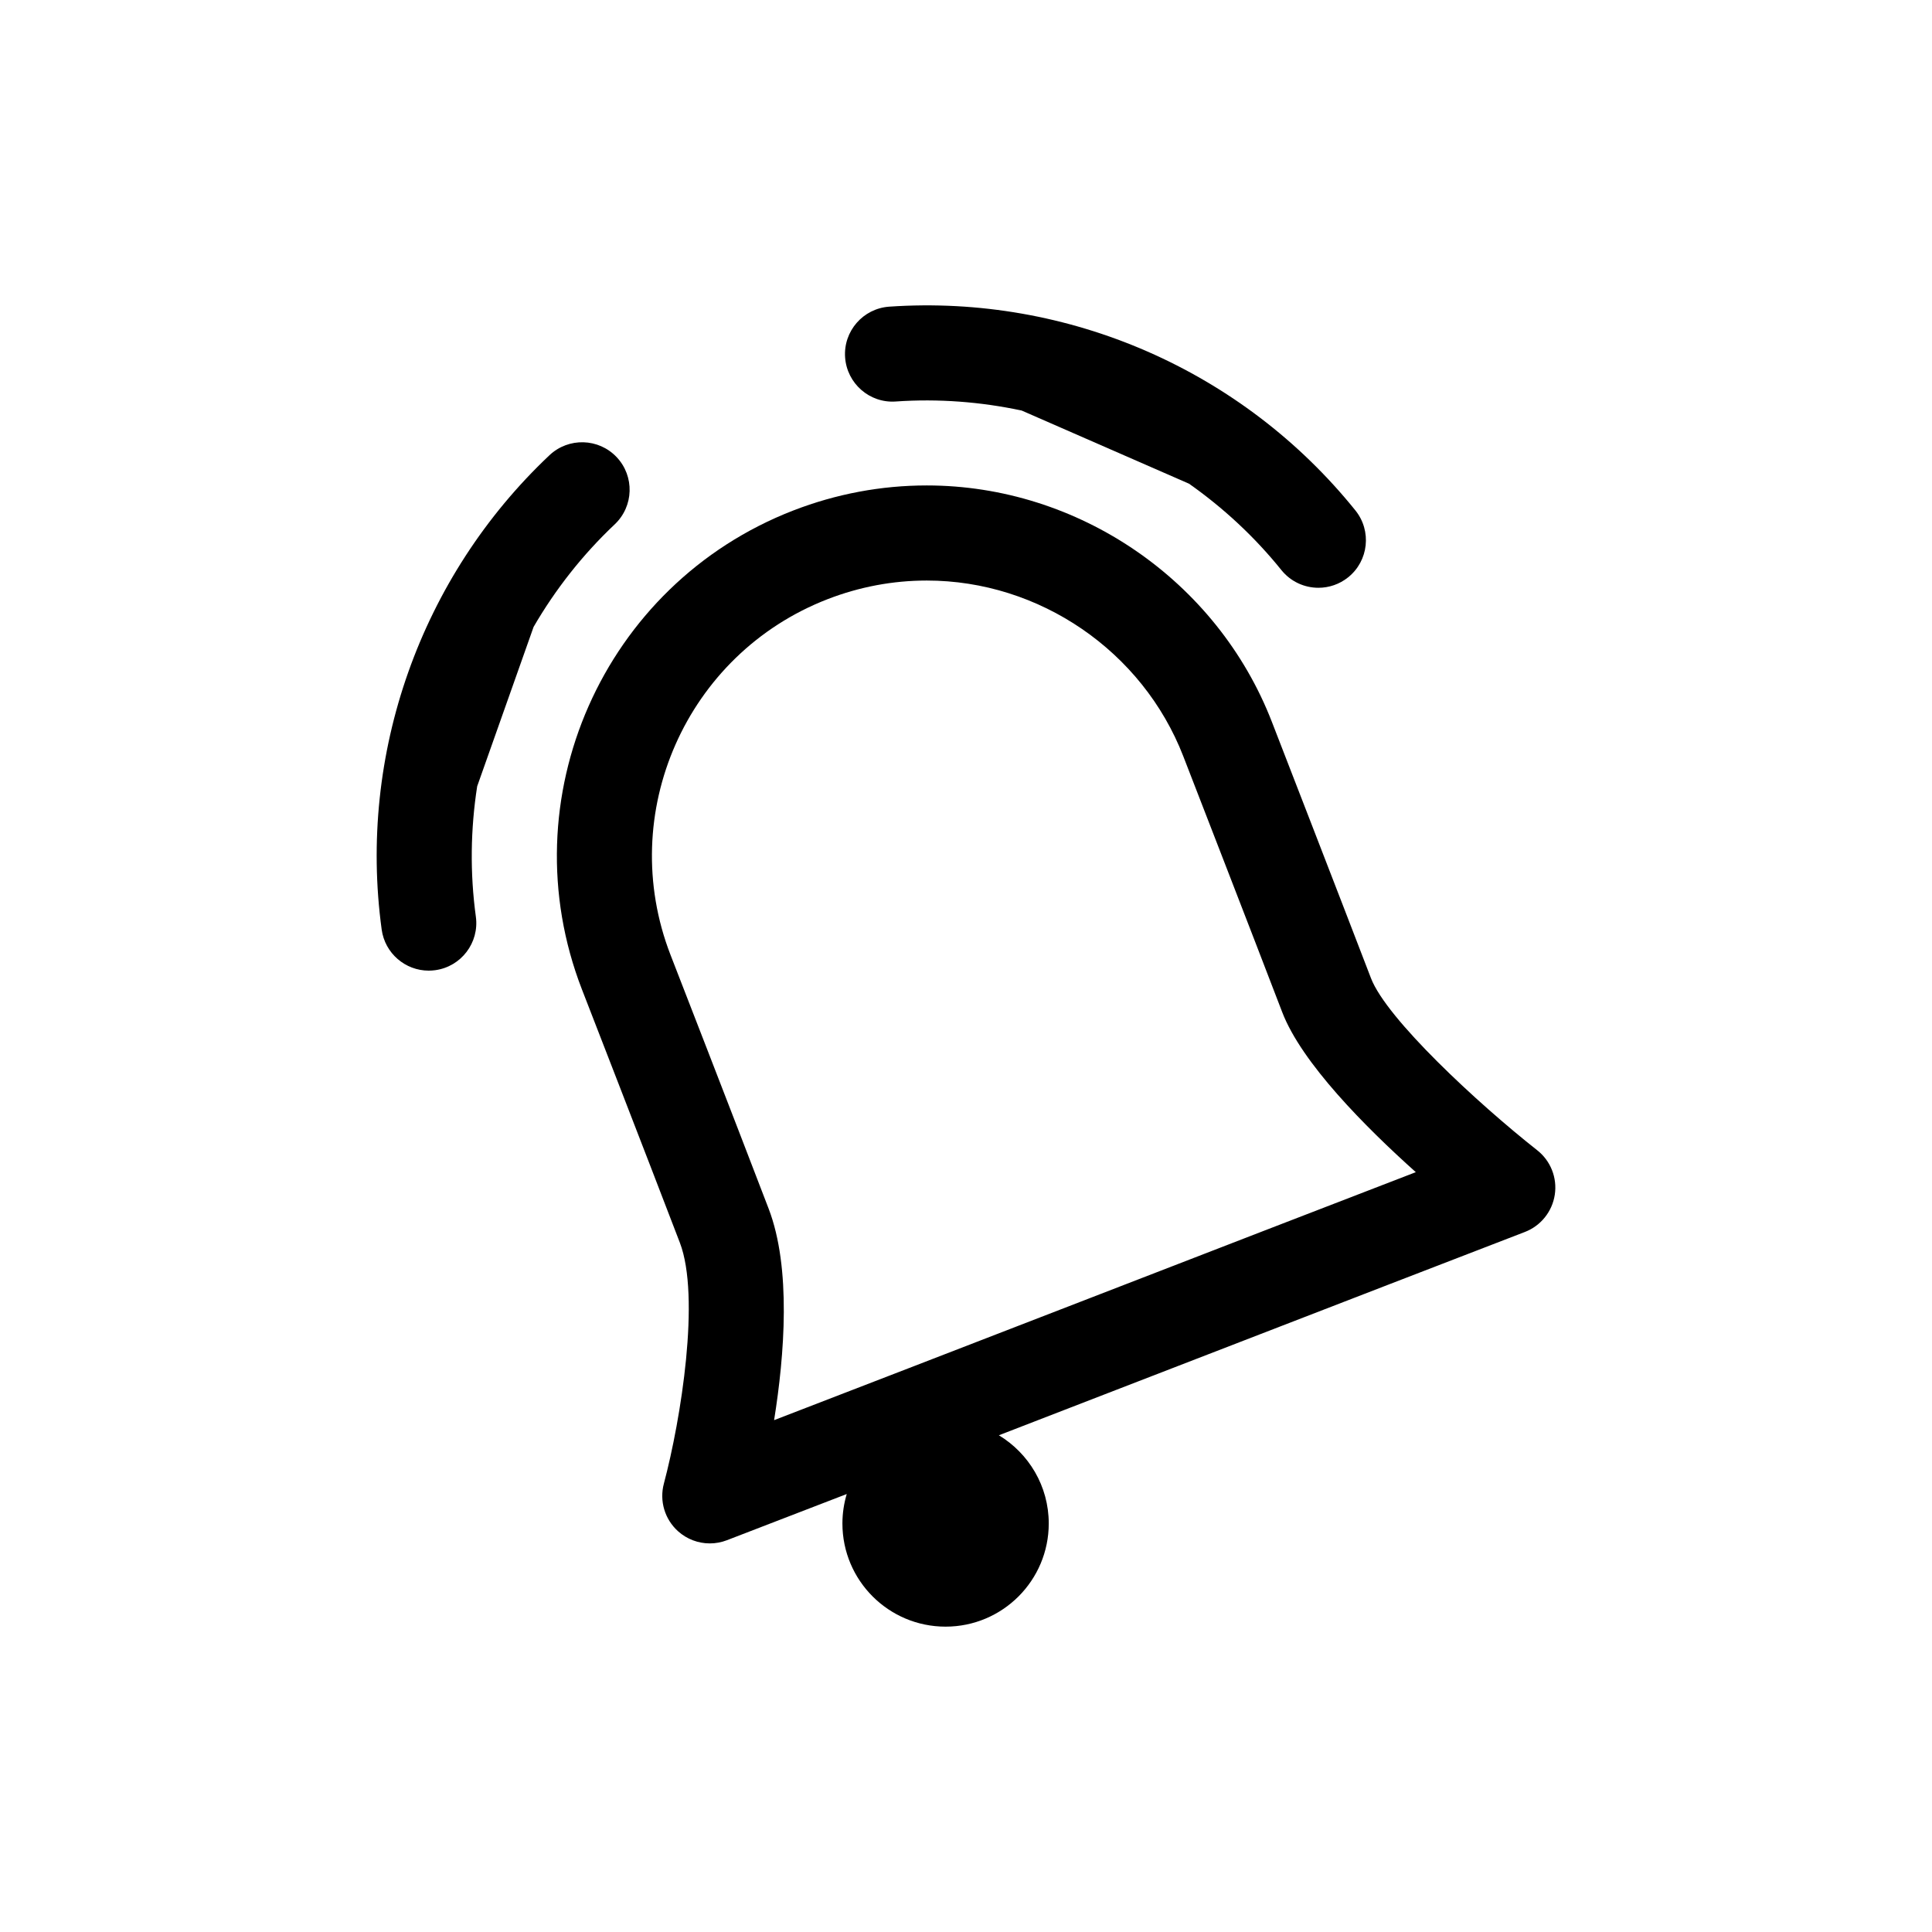 <?xml version="1.0" encoding="UTF-8"?>
<!-- Uploaded to: ICON Repo, www.svgrepo.com, Generator: ICON Repo Mixer Tools -->
<svg fill="#000000" width="800px" height="800px" version="1.1" viewBox="144 144 512 512" xmlns="http://www.w3.org/2000/svg">
 <g>
  <path d="m381.39 250.4c11.316-0.785 22.531 0.09 33.367 2.398l44.355 19.391c9.07 6.394 17.34 14.035 24.465 22.883 2.488 3.09 6.137 4.695 9.82 4.695 2.769 0 5.562-0.91 7.891-2.785 5.414-4.363 6.273-12.289 1.91-17.707-29.859-37.09-76.039-57.27-123.54-54.008-6.938 0.48-12.176 6.492-11.699 13.43 0.484 6.941 6.504 12.199 13.434 11.703z"/>
  <path d="m270.46 352.37 14.949-42.238c5.769-9.93 12.957-19.113 21.496-27.172 5.059-4.777 5.297-12.746 0.523-17.805-4.769-5.059-12.742-5.289-17.805-0.523-34.184 32.242-50.809 79.234-44.477 125.7 0.863 6.312 6.262 10.898 12.465 10.898 0.562 0 1.137-0.039 1.719-0.117 6.891-0.941 11.719-7.289 10.777-14.184-1.586-11.59-1.41-23.227 0.352-34.559z"/>
  <path d="m551.38 448.83c-15.824-12.473-39.957-34.867-44.066-45.621-7.215-18.832-26.254-67.91-26.254-67.91-14.52-37.473-51.273-62.652-91.445-62.652-12.113 0-24.023 2.238-35.402 6.644-50.418 19.543-75.543 76.449-56.008 126.88 0 0.004 16.969 43.656 25.965 67.156 5.481 14.309 0.309 46.758-4.238 63.852-1.219 4.574 0.23 9.453 3.758 12.617 2.352 2.109 5.359 3.223 8.418 3.223 1.523 0 3.055-0.277 4.519-0.84 0 0 12.887-4.961 31.766-12.246-0.734 2.473-1.145 5.09-1.145 7.805 0 15.098 12.242 27.34 27.34 27.34 15.098 0 27.34-12.242 27.34-27.34 0-9.926-5.305-18.586-13.215-23.375 10.176-3.934 20.68-7.996 30.965-11.98 49.027-19 108.43-41.891 108.43-41.898 4.223-1.629 7.246-5.394 7.926-9.871 0.68-4.484-1.094-8.977-4.648-11.777zm-120.79 40.051c-29.695 11.504-61.207 23.668-81.445 31.473 2.769-17.289 4.574-40.32-1.445-56.039-9.012-23.543-26.008-67.262-26.008-67.262-14.516-37.465 4.156-79.746 41.621-94.262 8.469-3.281 17.316-4.941 26.305-4.941 29.855 0 57.168 18.711 67.965 46.566 0 0 19.016 49 26.215 67.809 5.144 13.438 22.016 30.422 35.406 42.41-21.602 8.328-57.23 22.086-88.613 34.246z"/>
 </g>
</svg>